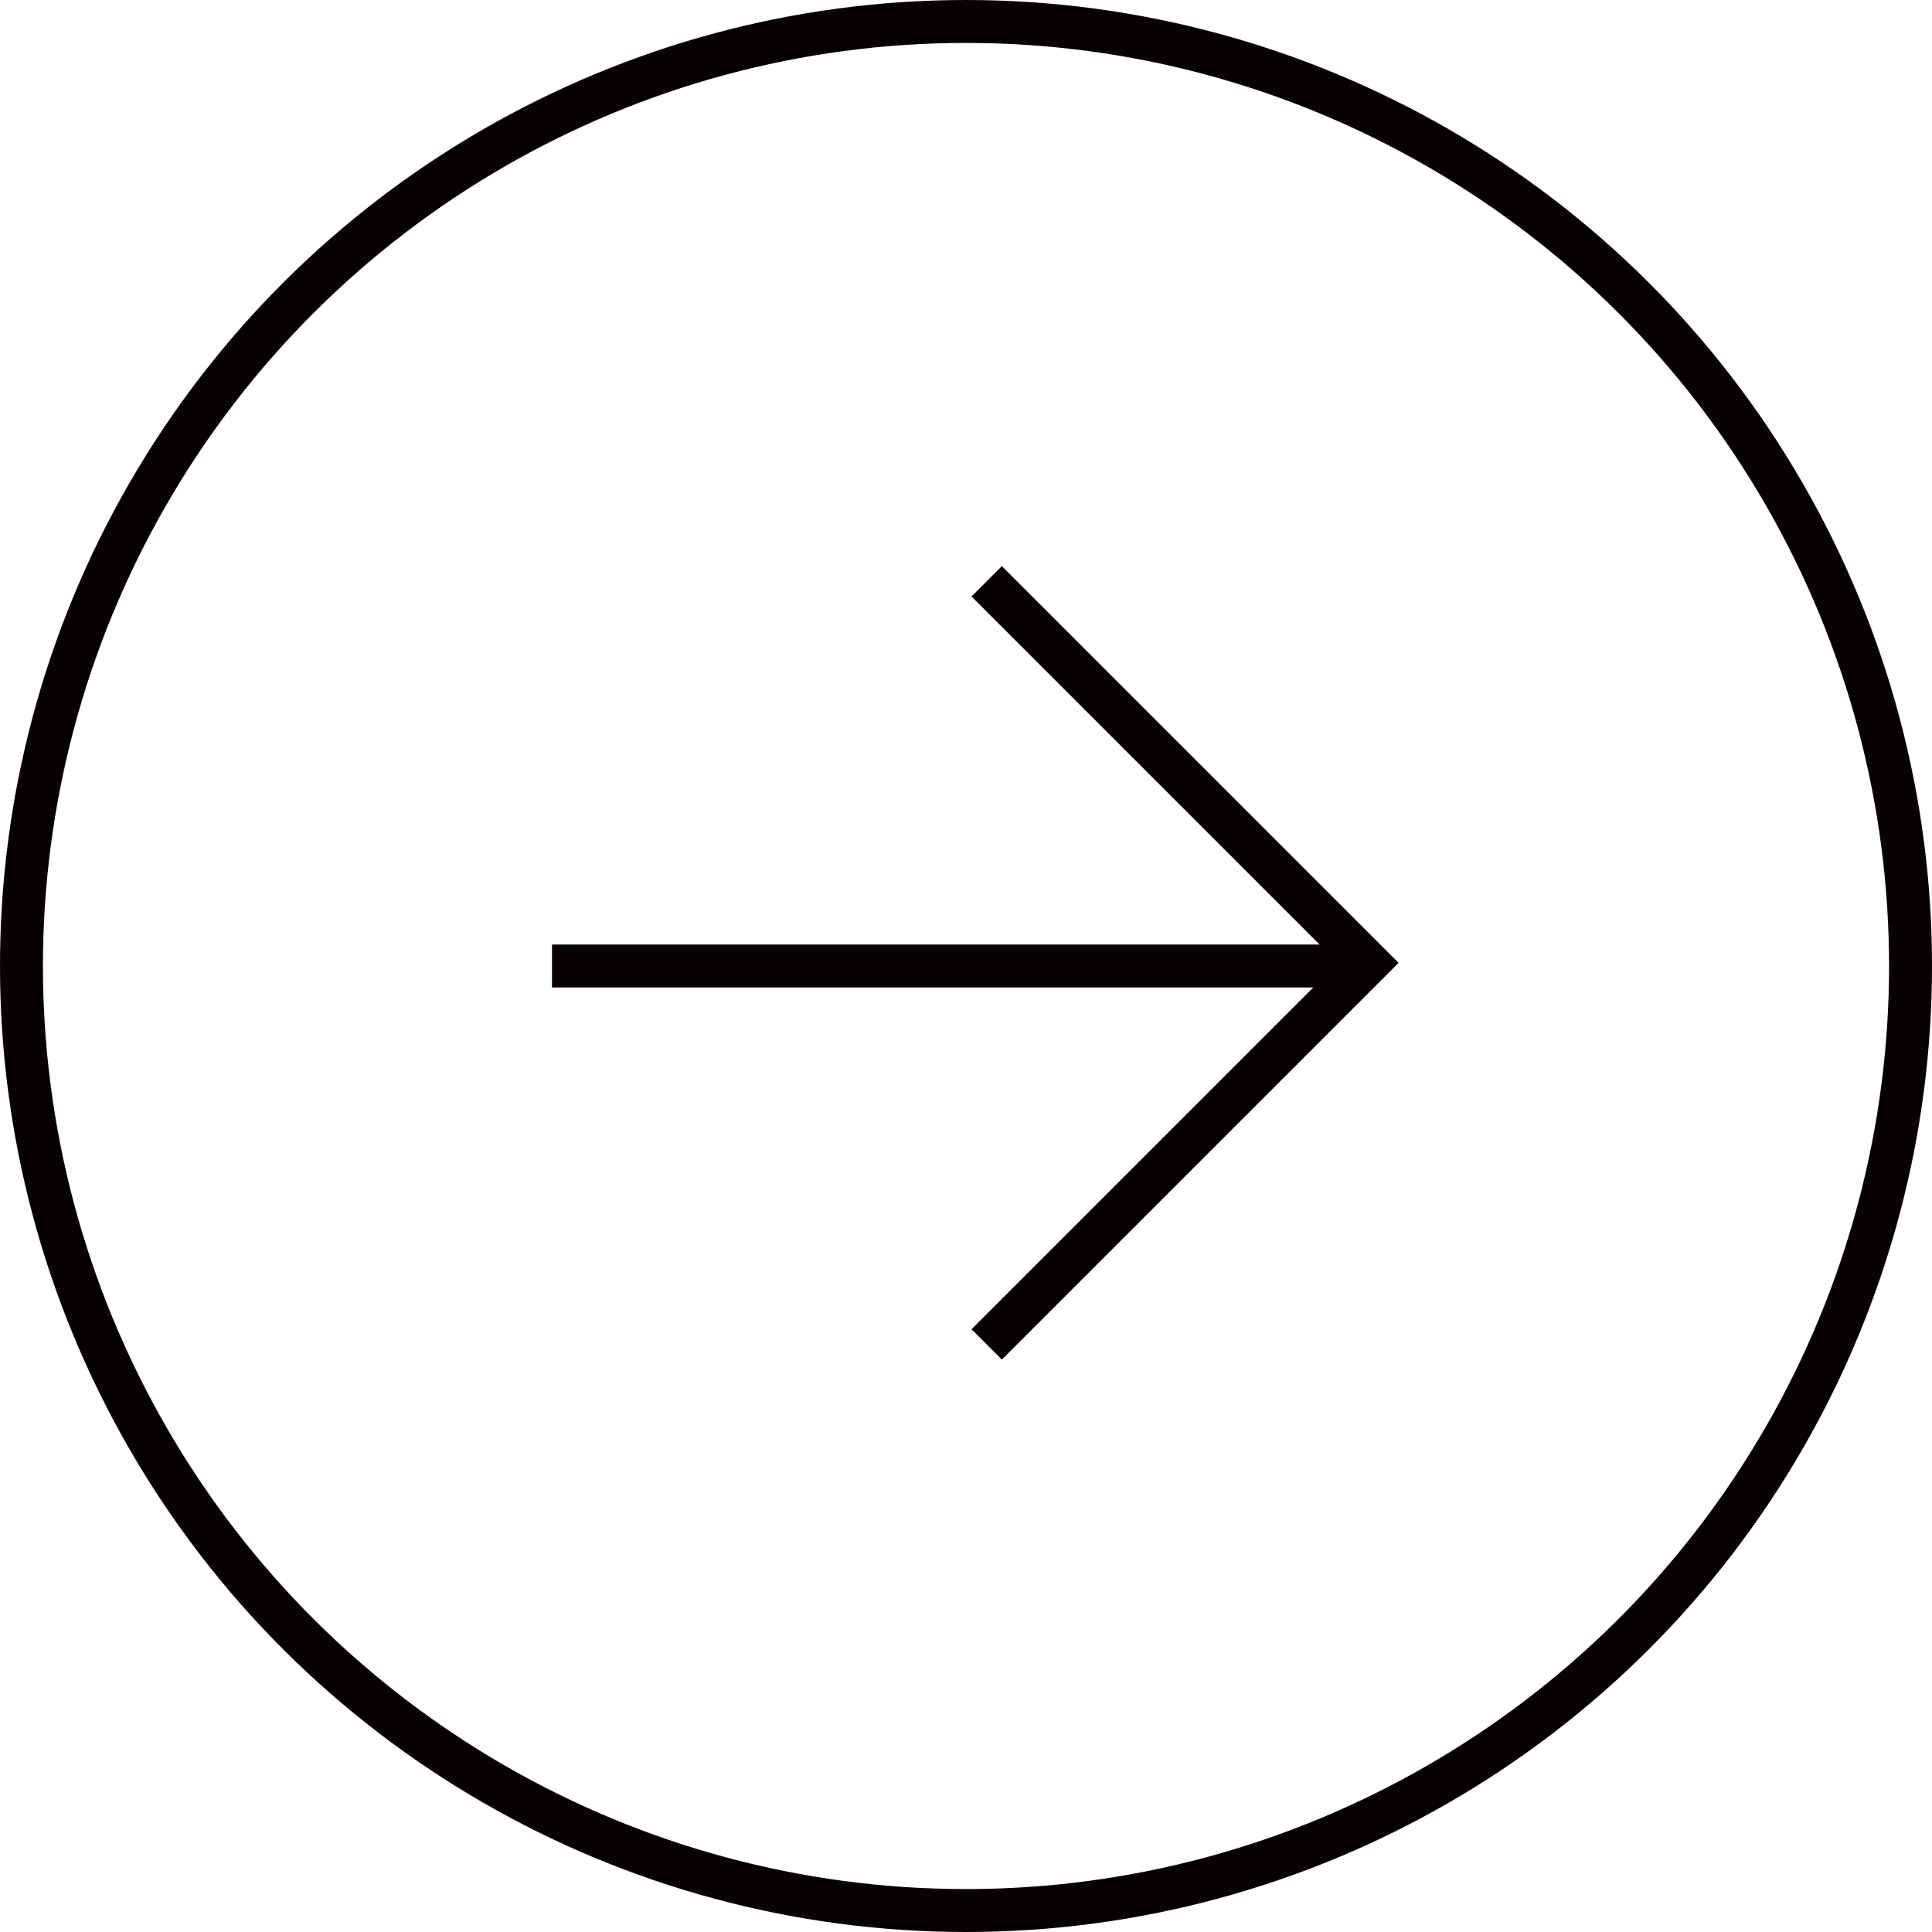 <svg xmlns="http://www.w3.org/2000/svg" width="45" height="45" viewBox="0 0 45 45">
  <g id="arrow_dx" data-name="arrow dx" transform="translate(-251 -370)">
    <g id="Raggruppa_188" data-name="Raggruppa 188" transform="translate(-1379.088 -494)">
      <g id="Ellisse_8" data-name="Ellisse 8" transform="translate(1630.088 909) rotate(-90)" fill="none" stroke="#070101" stroke-width="1">
        <circle cx="22.5" cy="22.5" r="22.5" stroke="none"/>
        <circle cx="22.5" cy="22.5" r="22" fill="none"/>
      </g>
      <path id="Tracciato_66" data-name="Tracciato 66" d="M0,0,8.887,8.887,17.774,0" transform="translate(1653.07 895.314) rotate(-90)" fill="none" stroke="#070101" stroke-width="1"/>
      <path id="Tracciato_67" data-name="Tracciato 67" d="M276.787,1382H258" transform="translate(1384.945 -495.5)" fill="none" stroke="#070101" stroke-width="1"/>
    </g>
  </g>
</svg>
